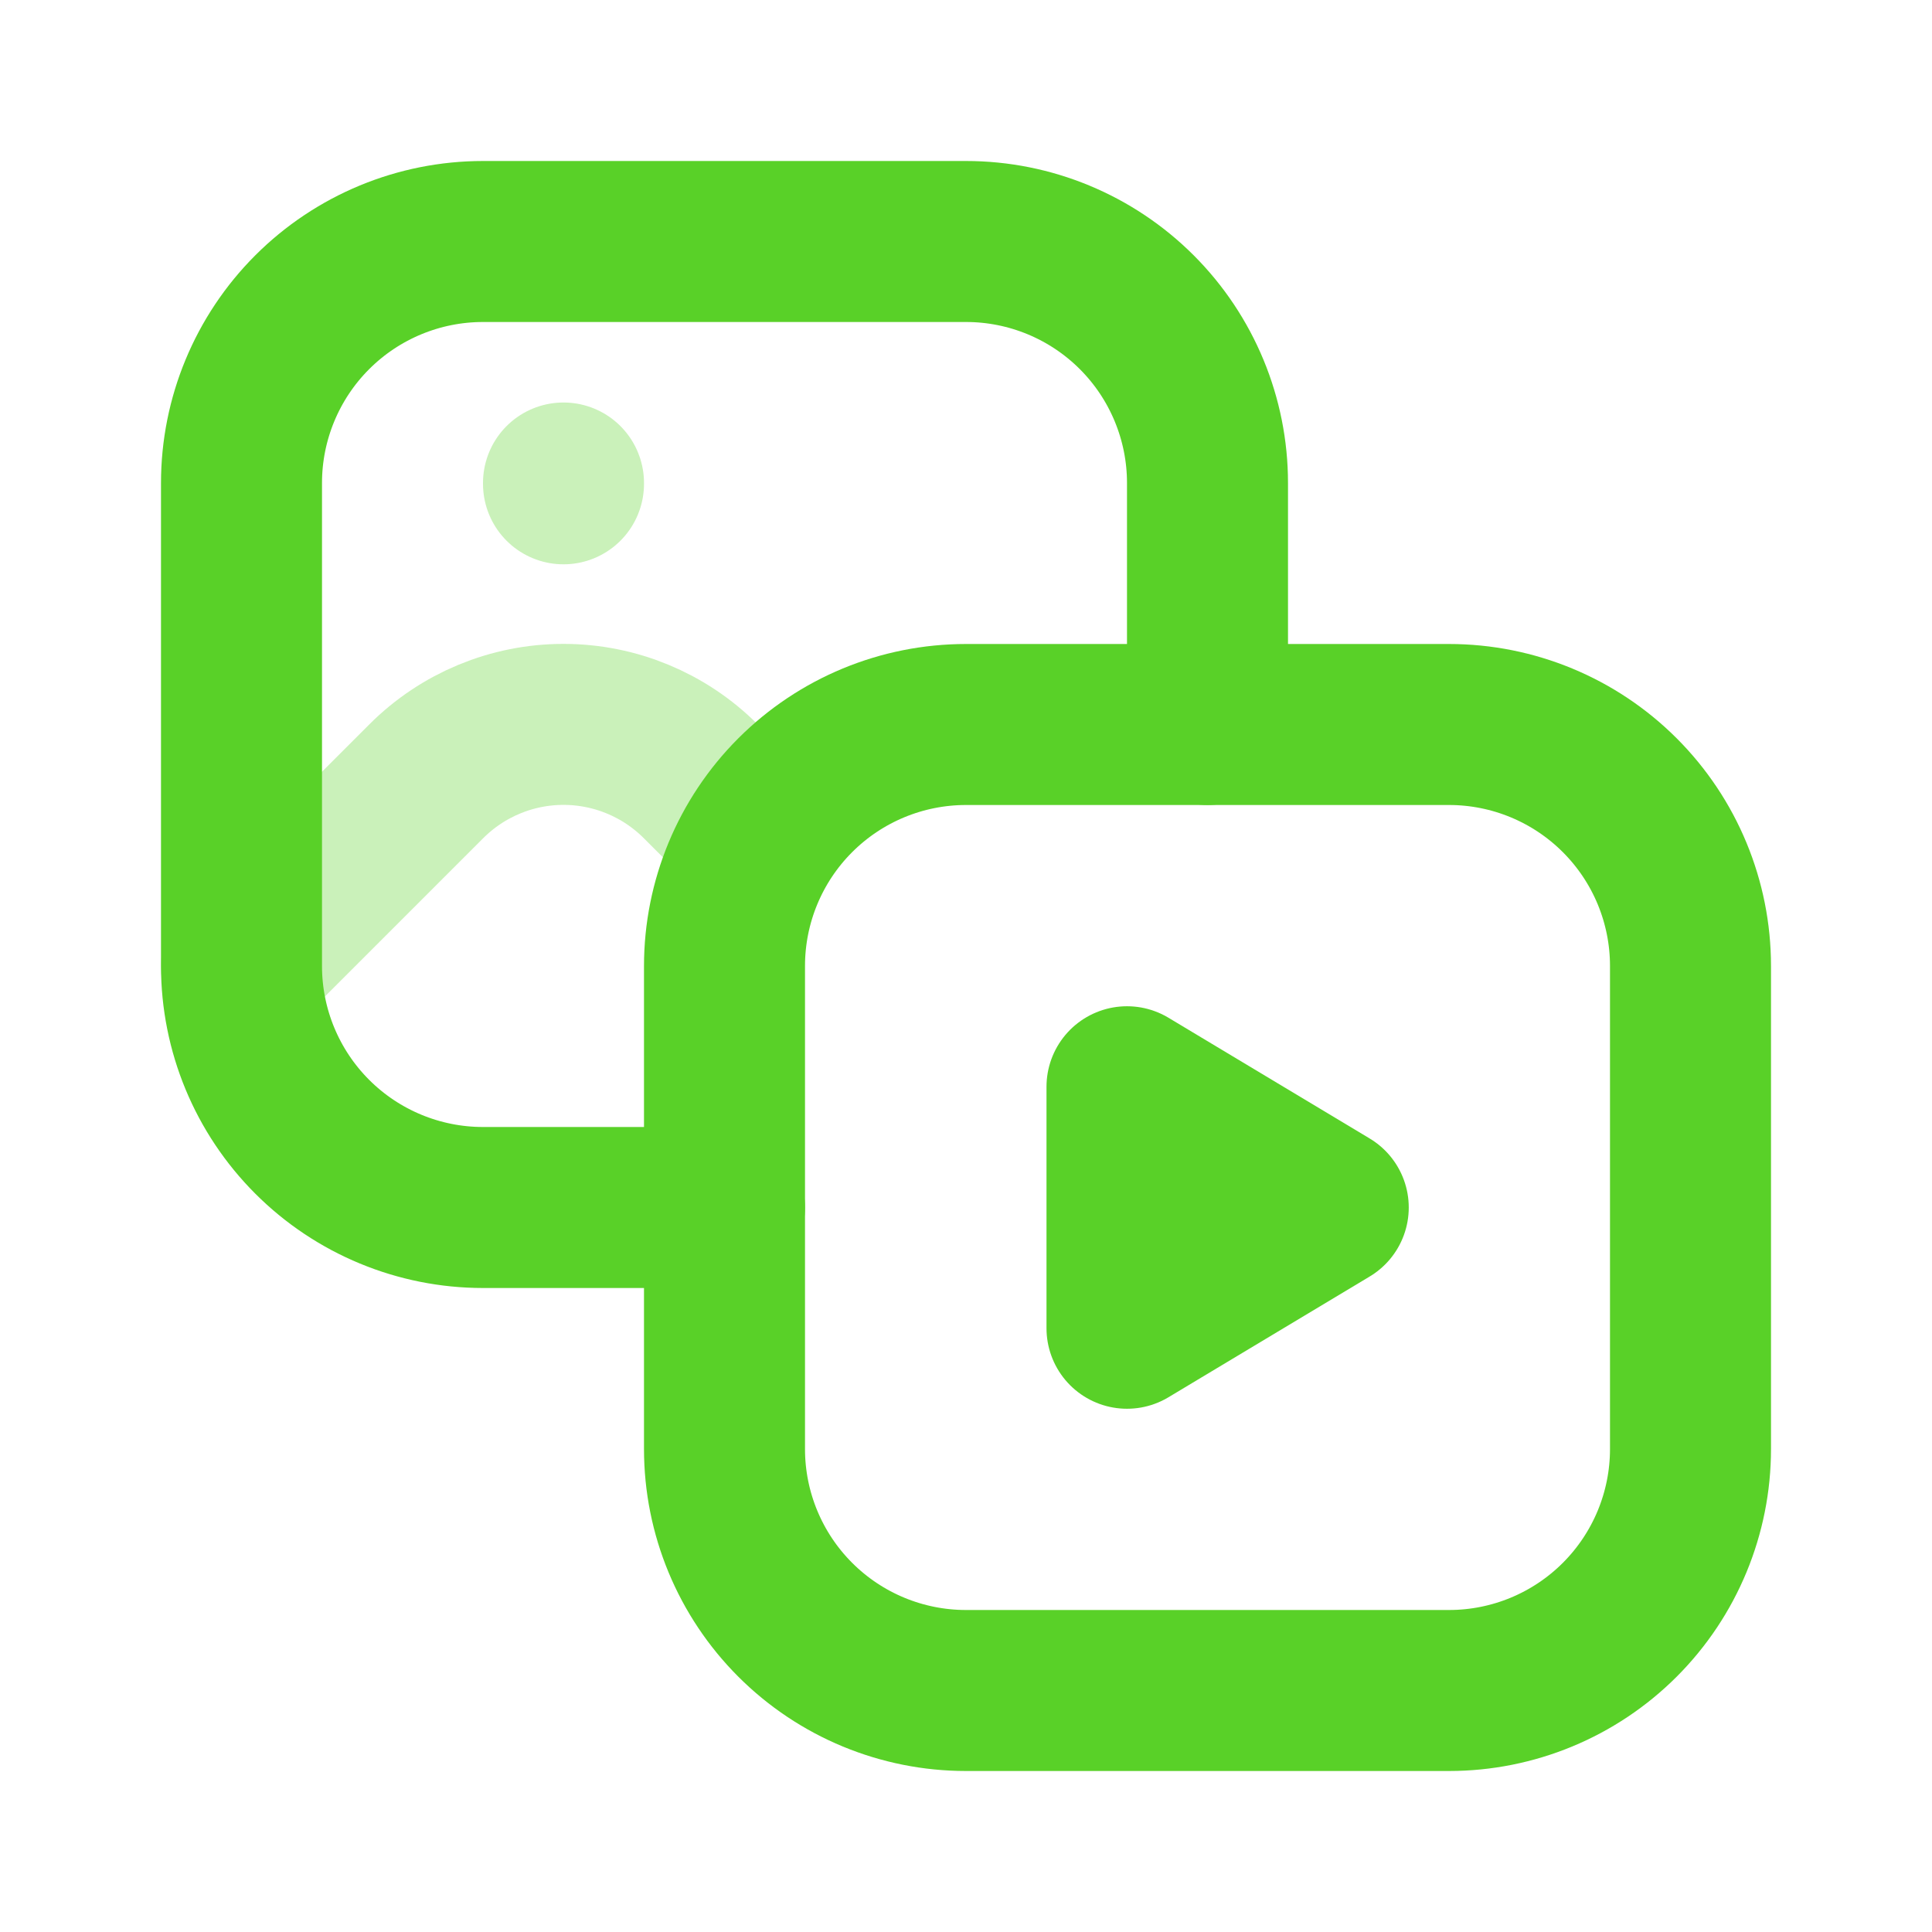 <?xml version="1.0" encoding="UTF-8"?>
<svg xmlns="http://www.w3.org/2000/svg" width="36" height="36" viewBox="0 0 36 36" fill="none">
  <g clip-path="url(#clip0_1759_100088)">
    <path opacity="0.32" d="M4.5 18.001L7.944 14.557C8.622 13.879 9.541 13.498 10.5 13.498C11.459 13.498 12.378 13.879 13.056 14.557L13.5 15.001" stroke="#59D128" stroke-width="3" stroke-linecap="round" stroke-linejoin="round"></path>
    <path opacity="0.32" d="M10.5 9V9.015" stroke="#59D128" stroke-width="3" stroke-linecap="round" stroke-linejoin="round"></path>
    <path d="M13.5 22.5H9C7.807 22.5 6.662 22.026 5.818 21.182C4.974 20.338 4.5 19.194 4.5 18V9C4.5 7.807 4.974 6.662 5.818 5.818C6.662 4.974 7.807 4.5 9 4.5H18C19.194 4.5 20.338 4.974 21.182 5.818C22.026 6.662 22.5 7.807 22.5 9V13.5" stroke="#59D128" stroke-width="3" stroke-linecap="round" stroke-linejoin="round"></path>
    <path d="M13.5 18C13.5 16.806 13.974 15.662 14.818 14.818C15.662 13.974 16.806 13.5 18 13.5H27C28.194 13.5 29.338 13.974 30.182 14.818C31.026 15.662 31.5 16.806 31.5 18V27C31.5 28.194 31.026 29.338 30.182 30.182C29.338 31.026 28.194 31.5 27 31.5H18C16.806 31.5 15.662 31.026 14.818 30.182C13.974 29.338 13.5 28.194 13.5 27V18Z" stroke="#59D128" stroke-width="3" stroke-linecap="round" stroke-linejoin="round"></path>
    <path d="M21 20.25V24.75L24.75 22.5L21 20.25Z" stroke="#59D128" stroke-width="3" stroke-linecap="round" stroke-linejoin="round"></path>
  </g>
  <defs>
    <clipPath id="clip0_1759_100088">
      <rect width="36" height="36" fill="white"></rect>
    </clipPath>
  </defs>
</svg>

